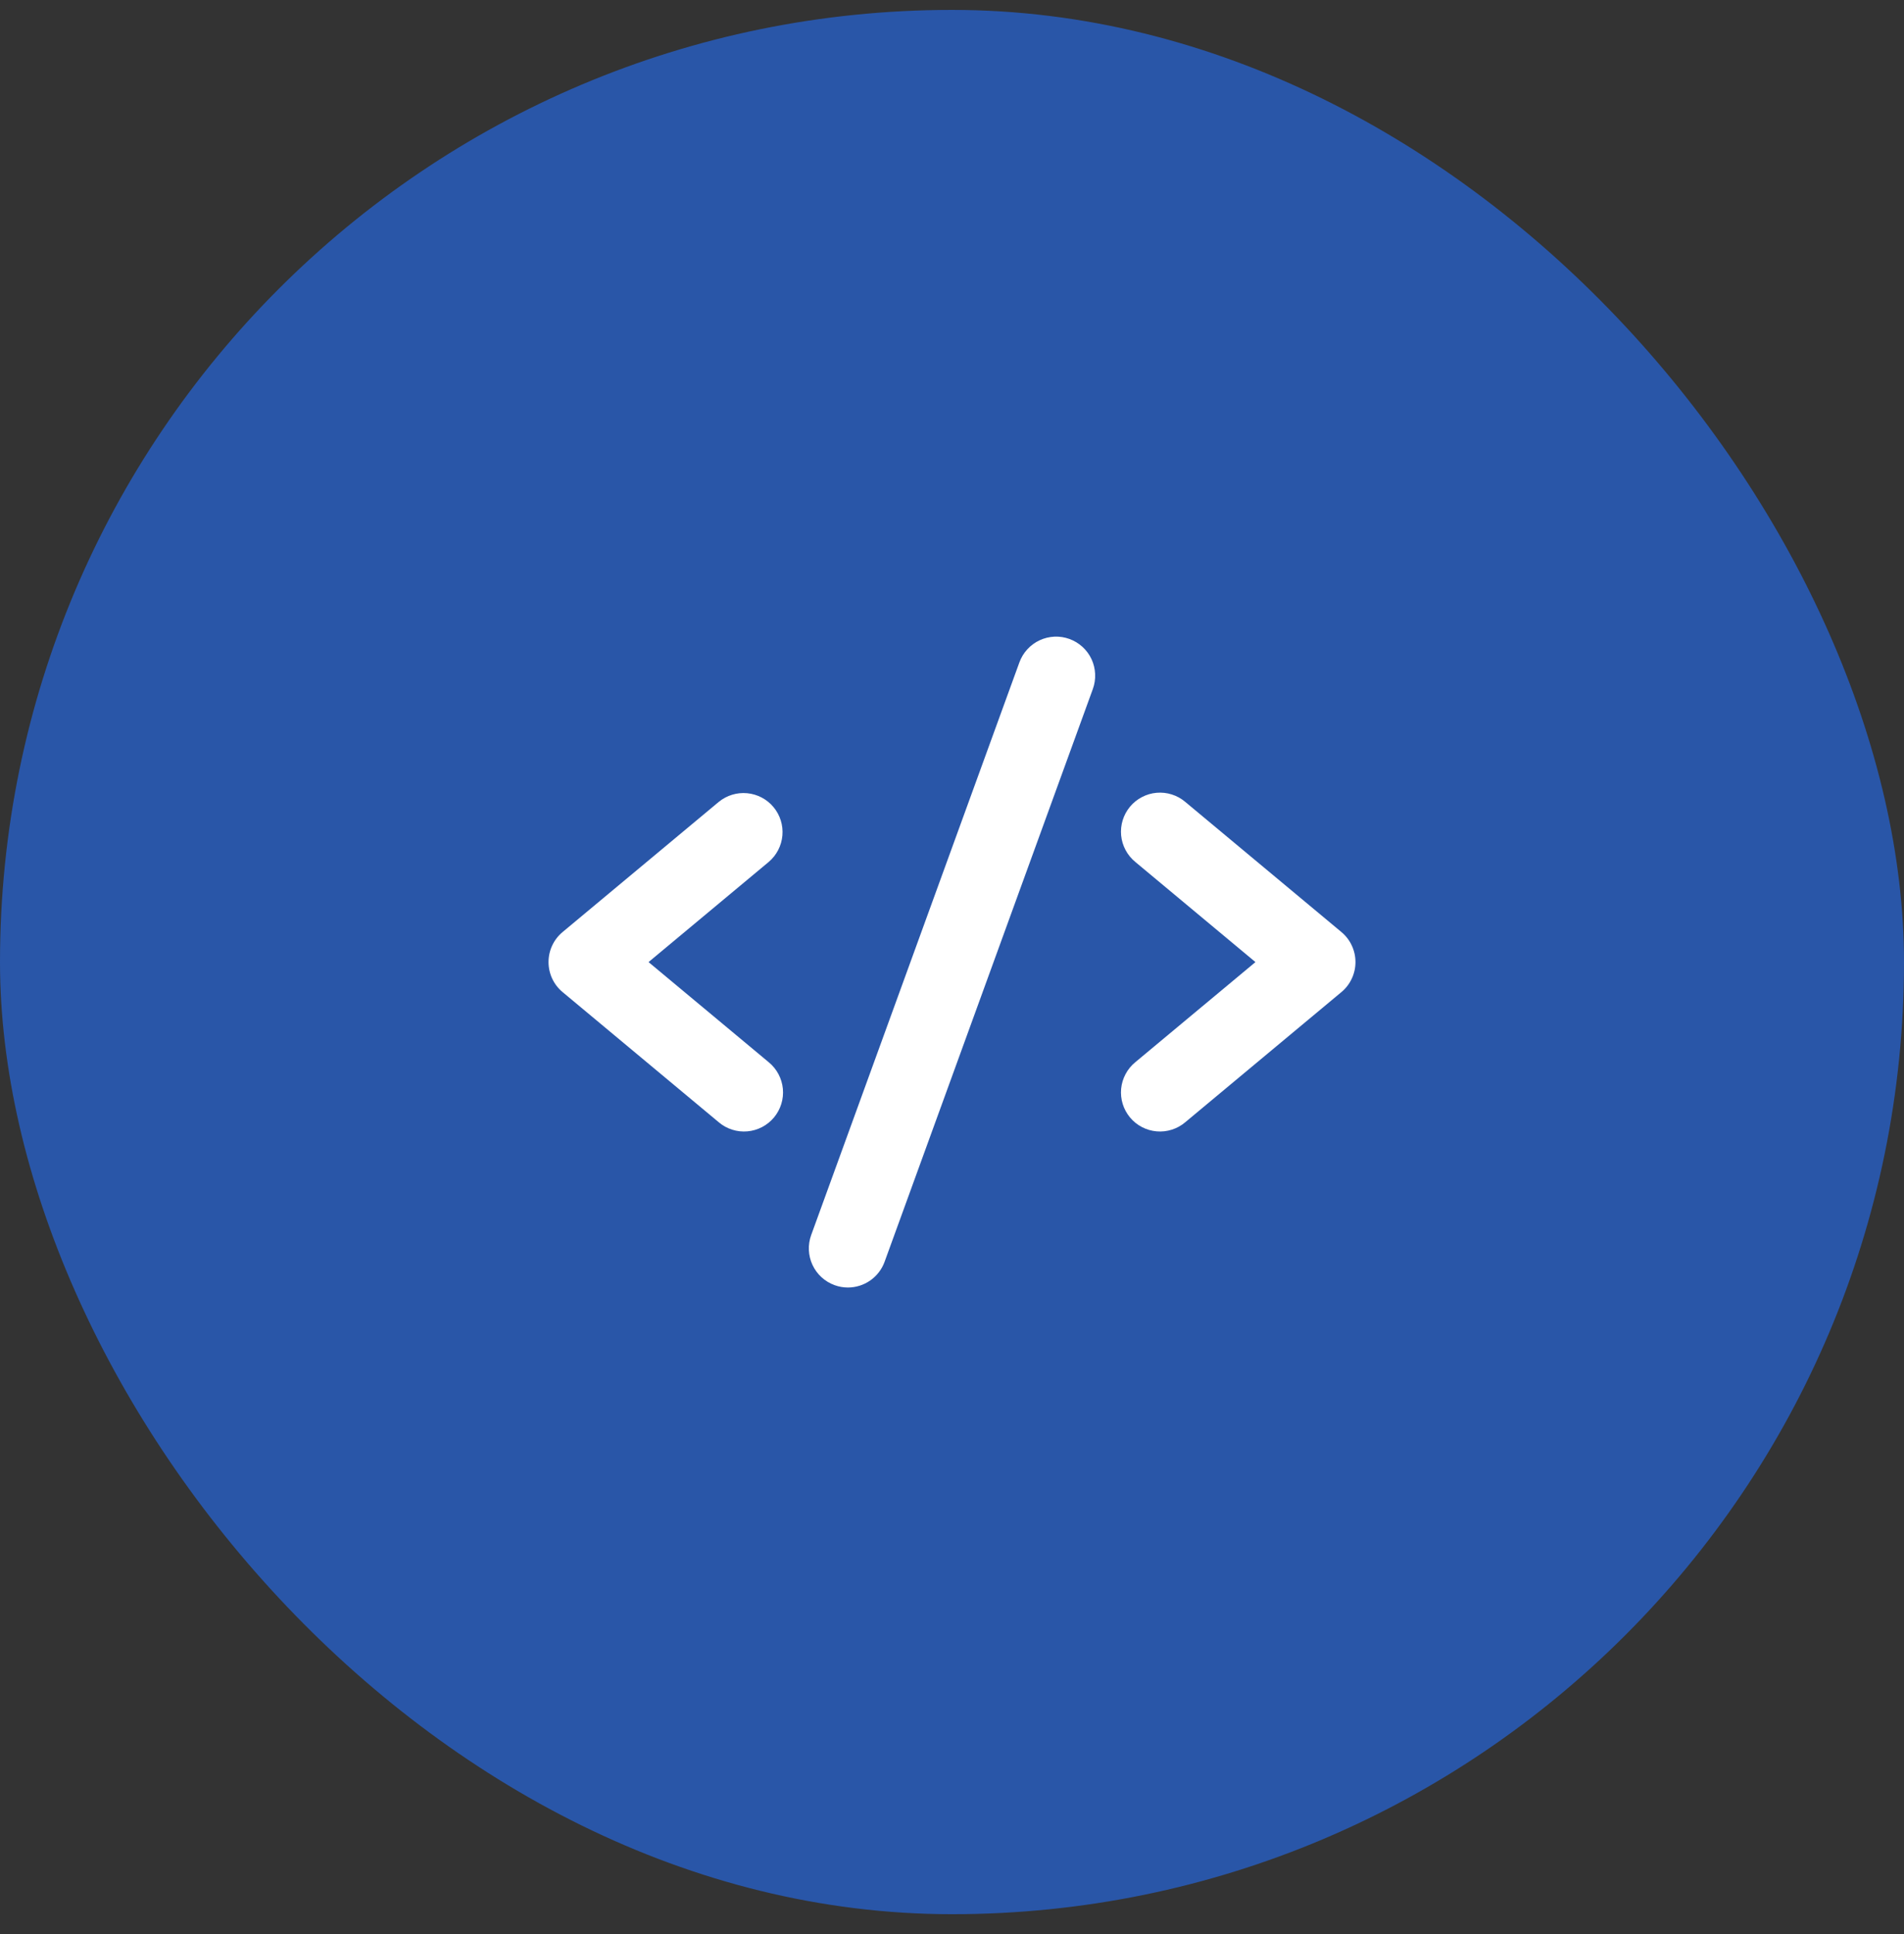 <svg width="64" height="65" viewBox="0 0 64 65" fill="none" xmlns="http://www.w3.org/2000/svg">
<rect x="0" y="0" width="64" height="65" fill="#333333" stroke="none"/>
<rect y="0.333" width="64" height="64" rx="32" fill="#2956A8"/>
<path d="M25.84 28.967L21.8 32.334L25.84 35.7C25.974 35.81 26.085 35.945 26.166 36.098C26.248 36.251 26.298 36.419 26.315 36.591C26.331 36.763 26.313 36.937 26.262 37.103C26.211 37.268 26.127 37.422 26.017 37.555C25.906 37.688 25.77 37.798 25.616 37.879C25.462 37.959 25.294 38.008 25.122 38.023C24.949 38.038 24.775 38.019 24.61 37.966C24.445 37.914 24.292 37.829 24.16 37.717L18.91 33.342C18.762 33.219 18.643 33.065 18.561 32.89C18.48 32.716 18.438 32.526 18.438 32.334C18.438 32.141 18.48 31.951 18.561 31.777C18.643 31.602 18.762 31.448 18.91 31.325L24.16 26.95C24.428 26.731 24.771 26.626 25.116 26.659C25.461 26.692 25.779 26.859 26 27.125C26.222 27.391 26.329 27.734 26.299 28.079C26.269 28.424 26.104 28.743 25.84 28.967ZM45.09 31.325L39.84 26.95C39.708 26.838 39.555 26.753 39.389 26.701C39.224 26.648 39.051 26.629 38.878 26.644C38.705 26.659 38.538 26.708 38.384 26.789C38.23 26.869 38.094 26.979 37.983 27.112C37.873 27.245 37.789 27.399 37.738 27.564C37.687 27.73 37.669 27.904 37.685 28.076C37.702 28.249 37.752 28.416 37.834 28.569C37.915 28.722 38.026 28.857 38.16 28.967L42.2 32.334L38.16 35.7C38.026 35.81 37.915 35.945 37.834 36.098C37.752 36.251 37.702 36.419 37.685 36.591C37.669 36.763 37.687 36.937 37.738 37.103C37.789 37.268 37.873 37.422 37.983 37.555C38.094 37.688 38.23 37.798 38.384 37.879C38.538 37.959 38.705 38.008 38.878 38.023C39.051 38.038 39.224 38.019 39.389 37.966C39.555 37.914 39.708 37.829 39.84 37.717L45.09 33.342C45.238 33.219 45.357 33.065 45.438 32.89C45.52 32.716 45.562 32.526 45.562 32.334C45.562 32.141 45.52 31.951 45.438 31.777C45.357 31.602 45.238 31.448 45.09 31.325ZM35.948 21.475C35.786 21.416 35.614 21.389 35.442 21.397C35.27 21.405 35.101 21.446 34.945 21.519C34.788 21.592 34.648 21.695 34.532 21.822C34.415 21.949 34.325 22.098 34.266 22.26L27.266 41.51C27.148 41.837 27.164 42.198 27.311 42.513C27.458 42.828 27.724 43.072 28.052 43.191C28.195 43.244 28.347 43.271 28.5 43.271C28.769 43.271 29.032 43.188 29.253 43.034C29.474 42.879 29.642 42.66 29.734 42.407L36.734 23.157C36.793 22.995 36.819 22.823 36.811 22.651C36.804 22.479 36.762 22.309 36.69 22.153C36.617 21.997 36.514 21.857 36.386 21.74C36.259 21.624 36.11 21.534 35.948 21.475Z" fill="white"/>
</svg>
